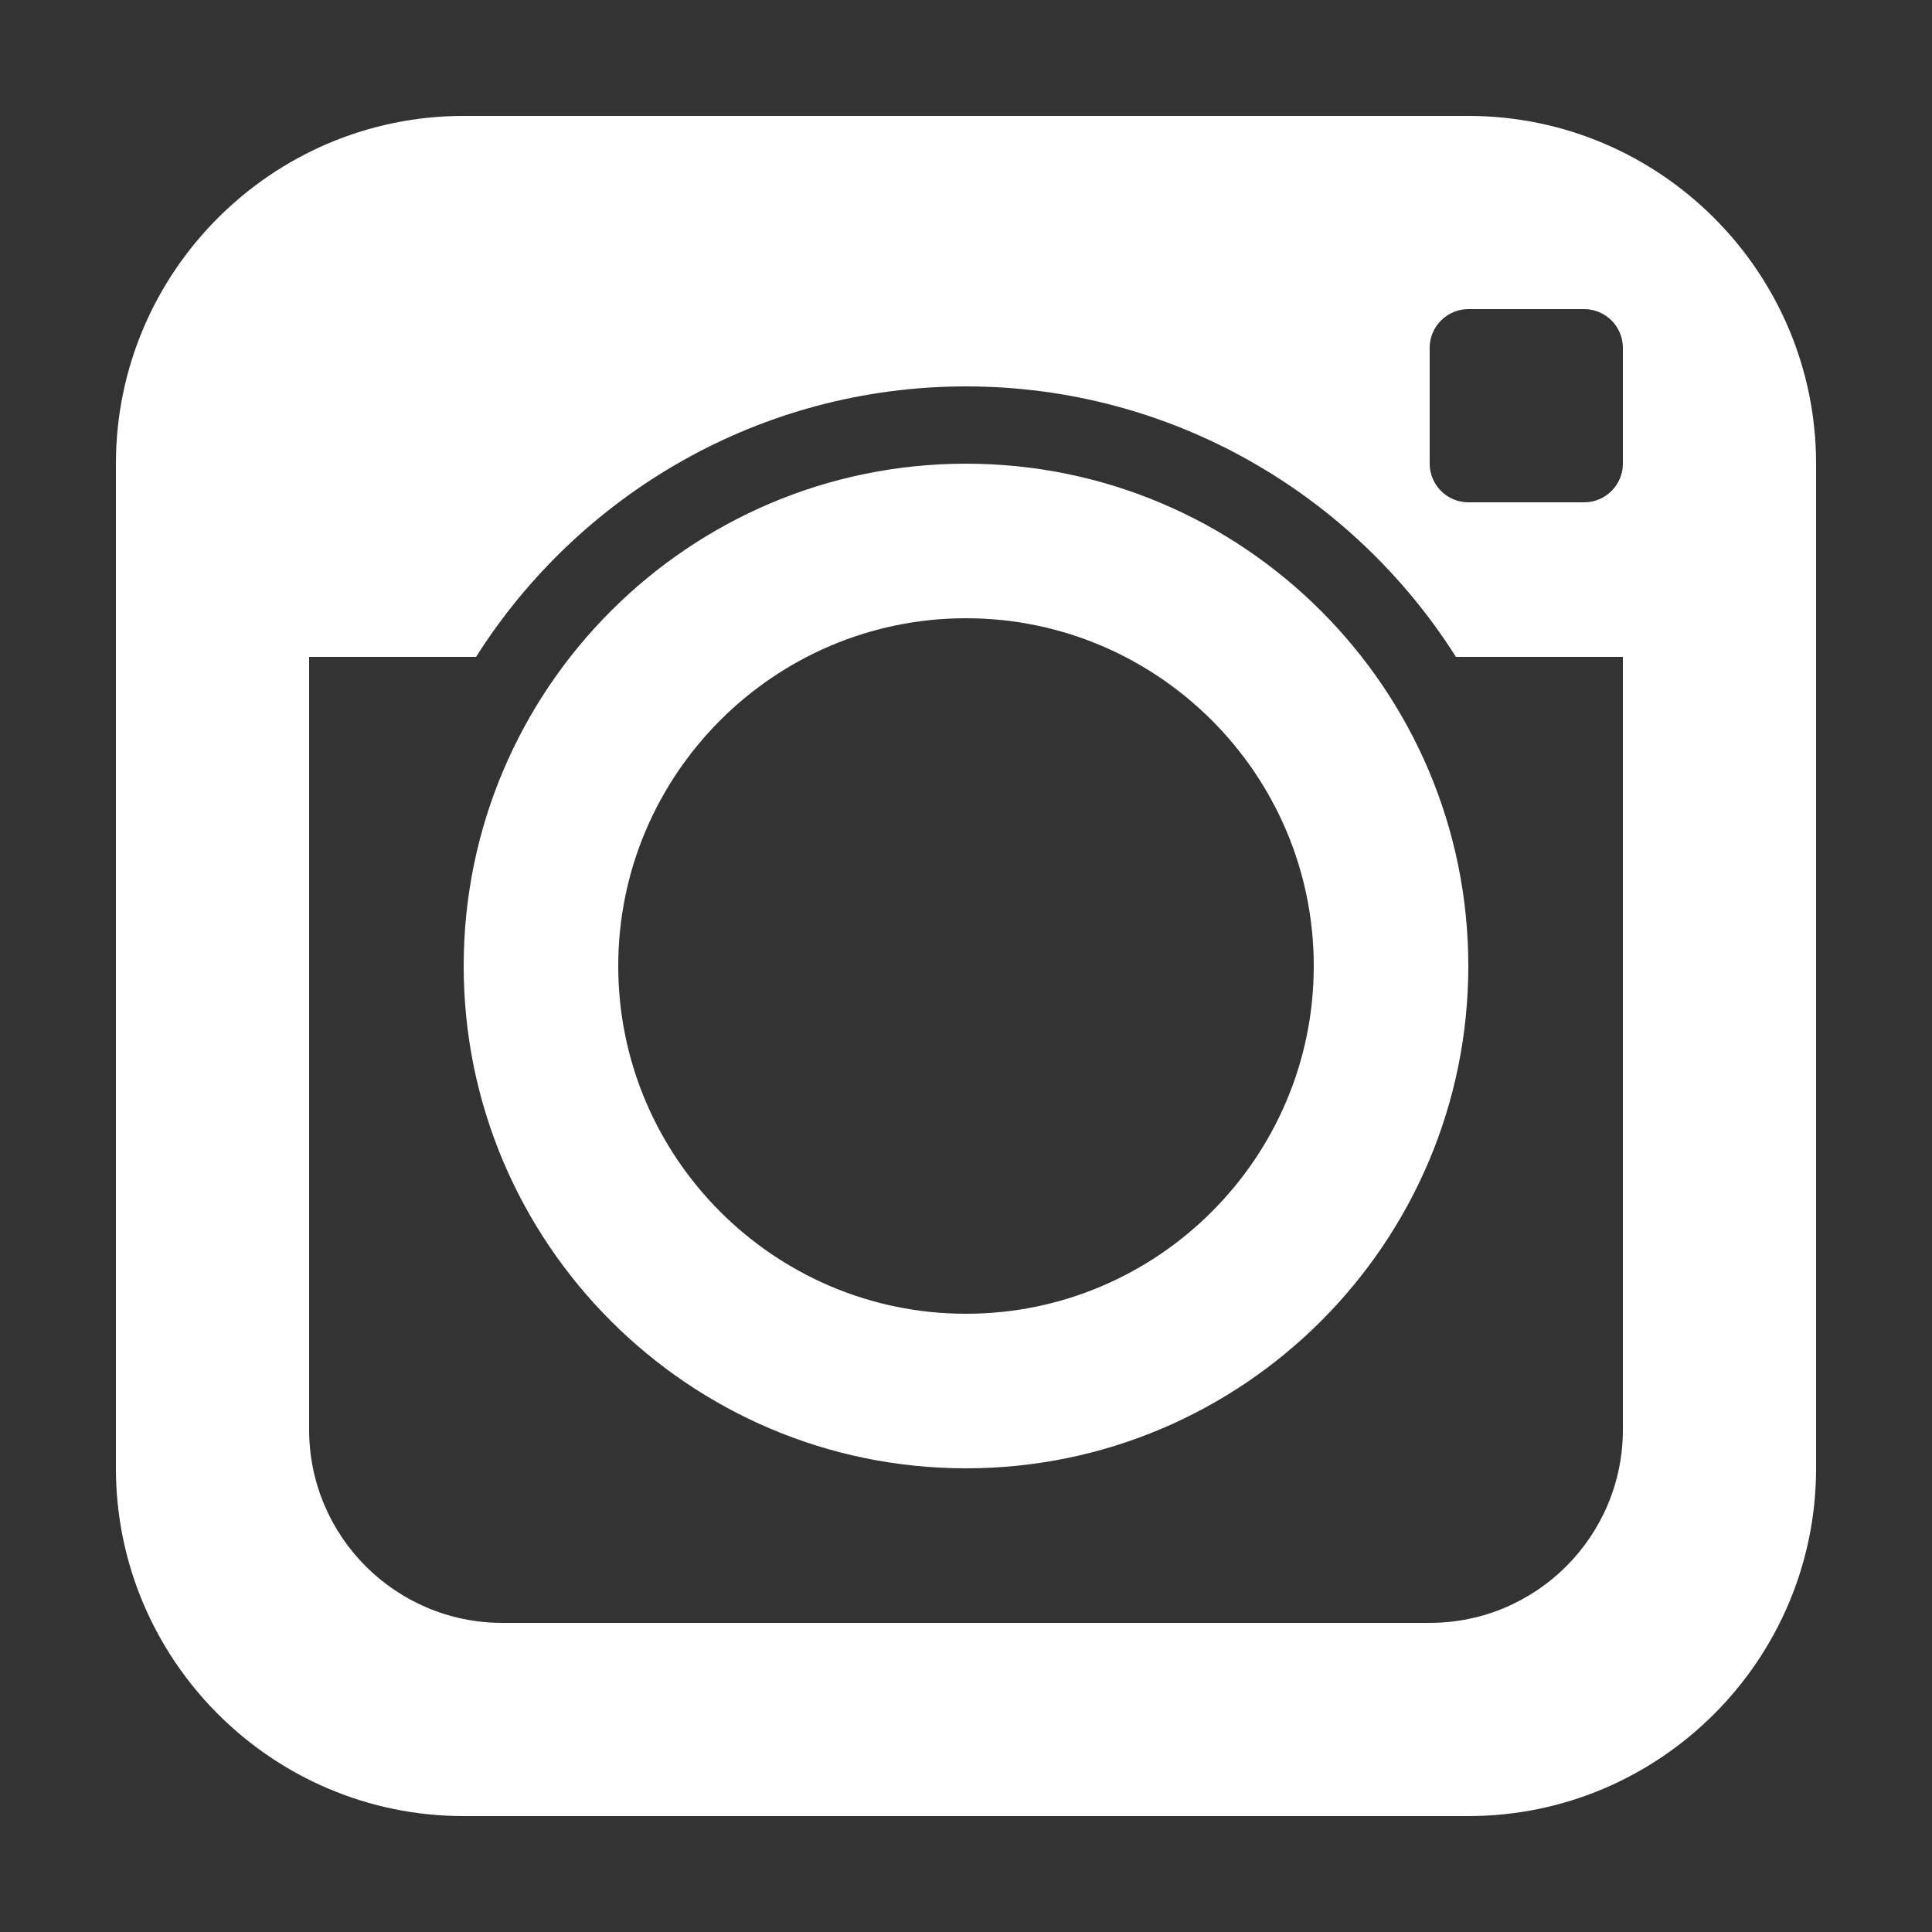 <?xml version="1.0" encoding="UTF-8"?> <svg xmlns="http://www.w3.org/2000/svg" width="128" height="128" viewBox="0 0 128 128" fill="none"><rect x="0" y="0" width="128" height="128" fill="#333333" stroke="none"/><g clip-path="url(#clip0_5_28)"><g clip-path="url(#clip1_5_28)"><path d="M30.72 7.68C18.023 7.68 7.68 18.022 7.68 30.72V97.28C7.68 109.978 18.023 120.32 30.72 120.32H97.28C109.978 120.32 120.32 109.978 120.32 97.28V30.72C120.32 18.022 109.978 7.68 97.28 7.68H30.72ZM97.28 20.48H104.96C106.368 20.48 107.52 21.632 107.52 23.04V30.72C107.52 32.128 106.368 33.28 104.96 33.28H97.28C95.872 33.28 94.72 32.128 94.72 30.72V23.04C94.72 21.632 95.872 20.48 97.28 20.48ZM64 25.6C77.645 25.6 89.65 32.768 96.46 43.52H107.52V94.72C107.52 101.786 101.786 107.52 94.72 107.52H33.28C26.215 107.52 20.48 101.786 20.48 94.72V43.52H31.54C38.35 32.768 50.355 25.6 64 25.6ZM64 30.72C45.645 30.72 30.72 45.645 30.72 64C30.72 82.355 45.645 97.28 64 97.28C82.355 97.28 97.28 82.355 97.28 64C97.28 45.645 82.355 30.72 64 30.72ZM64 40.96C76.698 40.96 87.04 51.302 87.04 64C87.04 76.698 76.698 87.04 64 87.04C51.303 87.04 40.96 76.698 40.96 64C40.96 51.302 51.303 40.96 64 40.96Z" fill="white"></path></g></g><defs><clipPath id="clip0_5_28"><rect width="128" height="128" fill="white"></rect></clipPath><clipPath id="clip1_5_28"><rect width="128" height="128" fill="white"></rect></clipPath></defs></svg> 
